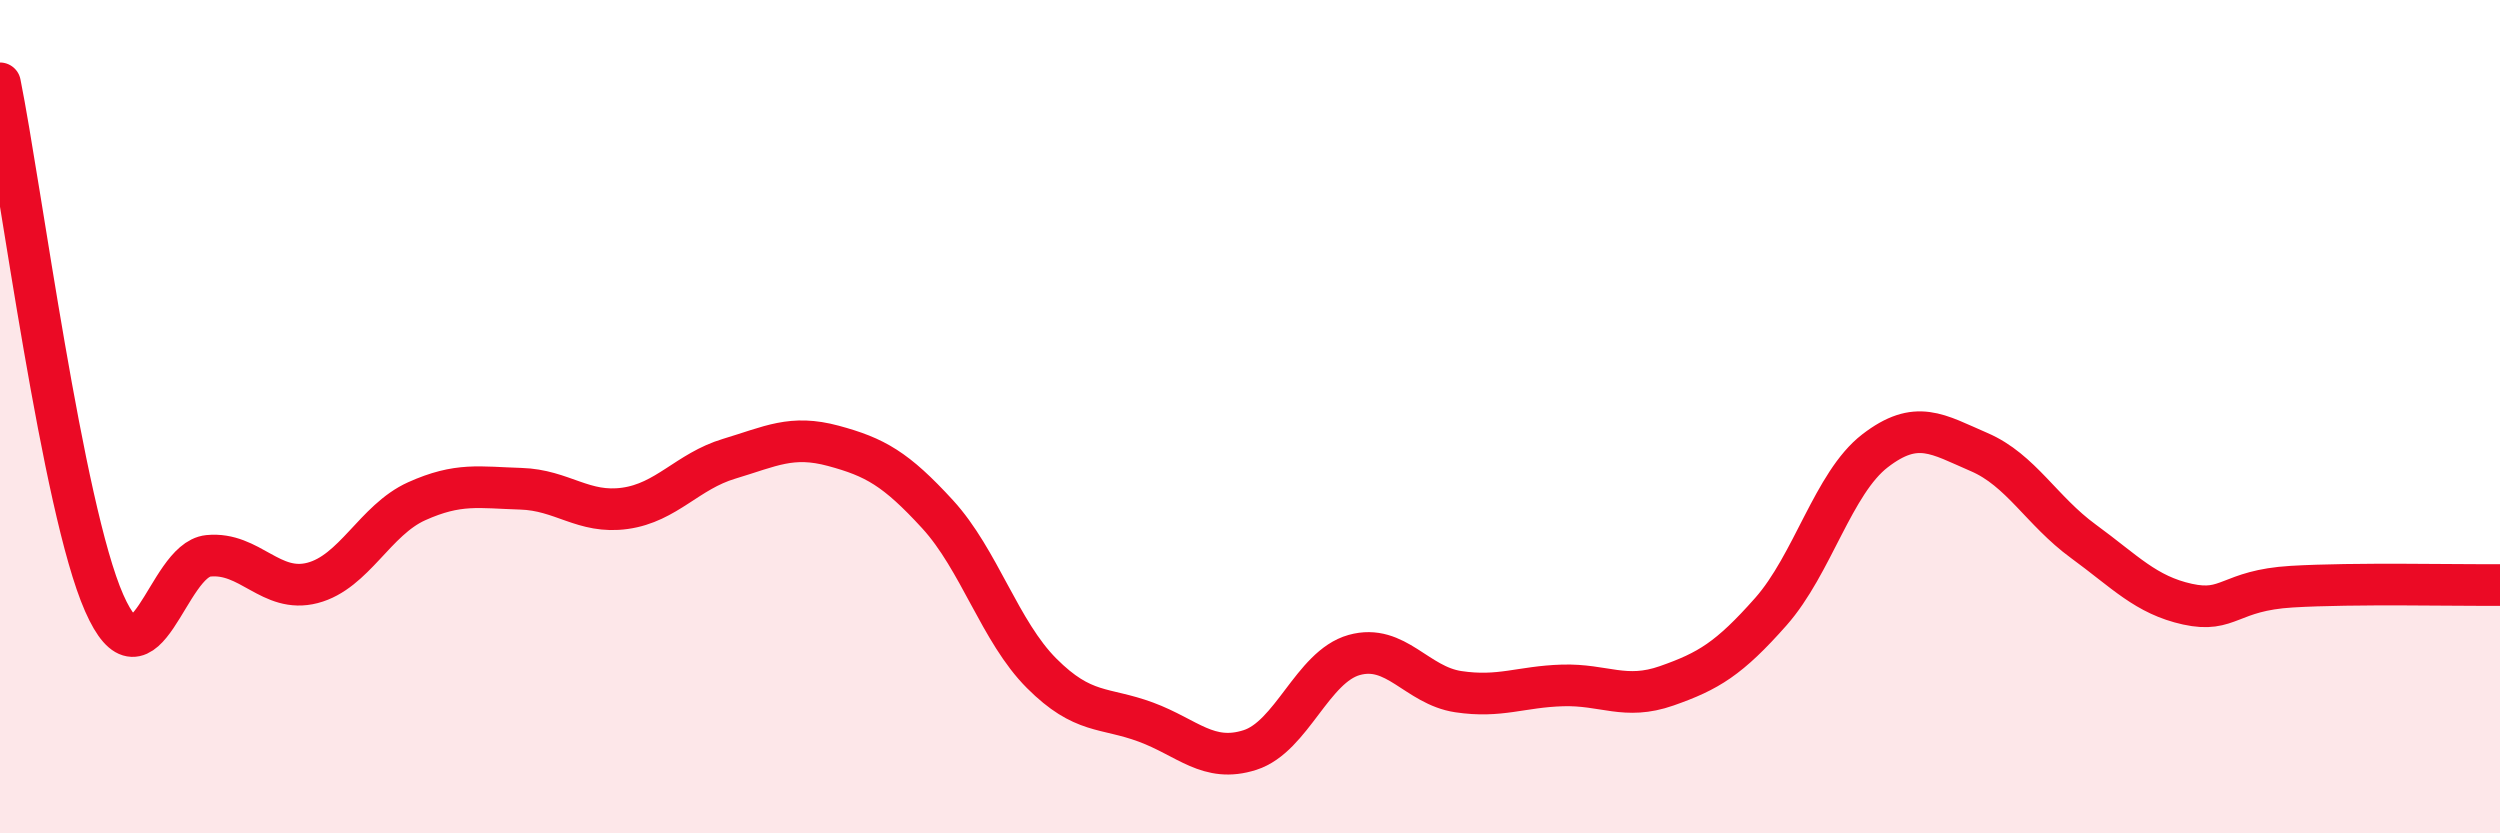 
    <svg width="60" height="20" viewBox="0 0 60 20" xmlns="http://www.w3.org/2000/svg">
      <path
        d="M 0,2 C 0.5,4.49 1.5,12.2 2.5,14.47 C 3.5,16.74 4,13.44 5,13.34 C 6,13.24 6.5,14.25 7.5,13.99 C 8.5,13.73 9,12.48 10,12.03 C 11,11.58 11.5,11.7 12.5,11.73 C 13.5,11.76 14,12.34 15,12.2 C 16,12.06 16.5,11.31 17.5,11.01 C 18.5,10.71 19,10.43 20,10.7 C 21,10.97 21.5,11.25 22.5,12.34 C 23.5,13.43 24,15.16 25,16.16 C 26,17.16 26.5,16.96 27.5,17.33 C 28.5,17.7 29,18.32 30,18 C 31,17.68 31.5,16 32.5,15.72 C 33.5,15.44 34,16.45 35,16.6 C 36,16.75 36.5,16.48 37.5,16.45 C 38.5,16.42 39,16.81 40,16.46 C 41,16.11 41.5,15.81 42.5,14.68 C 43.5,13.55 44,11.59 45,10.82 C 46,10.05 46.5,10.42 47.5,10.85 C 48.5,11.28 49,12.26 50,12.99 C 51,13.72 51.5,14.28 52.5,14.5 C 53.5,14.72 53.5,14.17 55,14.08 C 56.5,13.99 59,14.05 60,14.04L60 20L0 20Z"
        fill="#EB0A25"
        opacity="0.1"
        stroke-linecap="round"
        stroke-linejoin="round"
      />
      <path
        d="M 0,2 C 0.5,4.49 1.5,12.2 2.5,14.47 C 3.5,16.74 4,13.44 5,13.34 C 6,13.24 6.5,14.25 7.5,13.99 C 8.5,13.73 9,12.48 10,12.03 C 11,11.58 11.5,11.7 12.5,11.73 C 13.5,11.76 14,12.34 15,12.2 C 16,12.06 16.5,11.31 17.5,11.01 C 18.5,10.71 19,10.43 20,10.7 C 21,10.97 21.5,11.25 22.5,12.34 C 23.5,13.43 24,15.16 25,16.16 C 26,17.16 26.5,16.96 27.5,17.33 C 28.5,17.7 29,18.32 30,18 C 31,17.68 31.5,16 32.5,15.72 C 33.5,15.44 34,16.45 35,16.6 C 36,16.75 36.5,16.48 37.5,16.45 C 38.5,16.42 39,16.81 40,16.46 C 41,16.11 41.5,15.81 42.5,14.68 C 43.5,13.55 44,11.59 45,10.82 C 46,10.05 46.5,10.42 47.5,10.85 C 48.5,11.28 49,12.26 50,12.99 C 51,13.72 51.5,14.28 52.5,14.5 C 53.5,14.72 53.5,14.17 55,14.08 C 56.5,13.99 59,14.05 60,14.04"
        stroke="#EB0A25"
        stroke-width="1"
        fill="none"
        stroke-linecap="round"
        stroke-linejoin="round"
      />
    </svg>
  